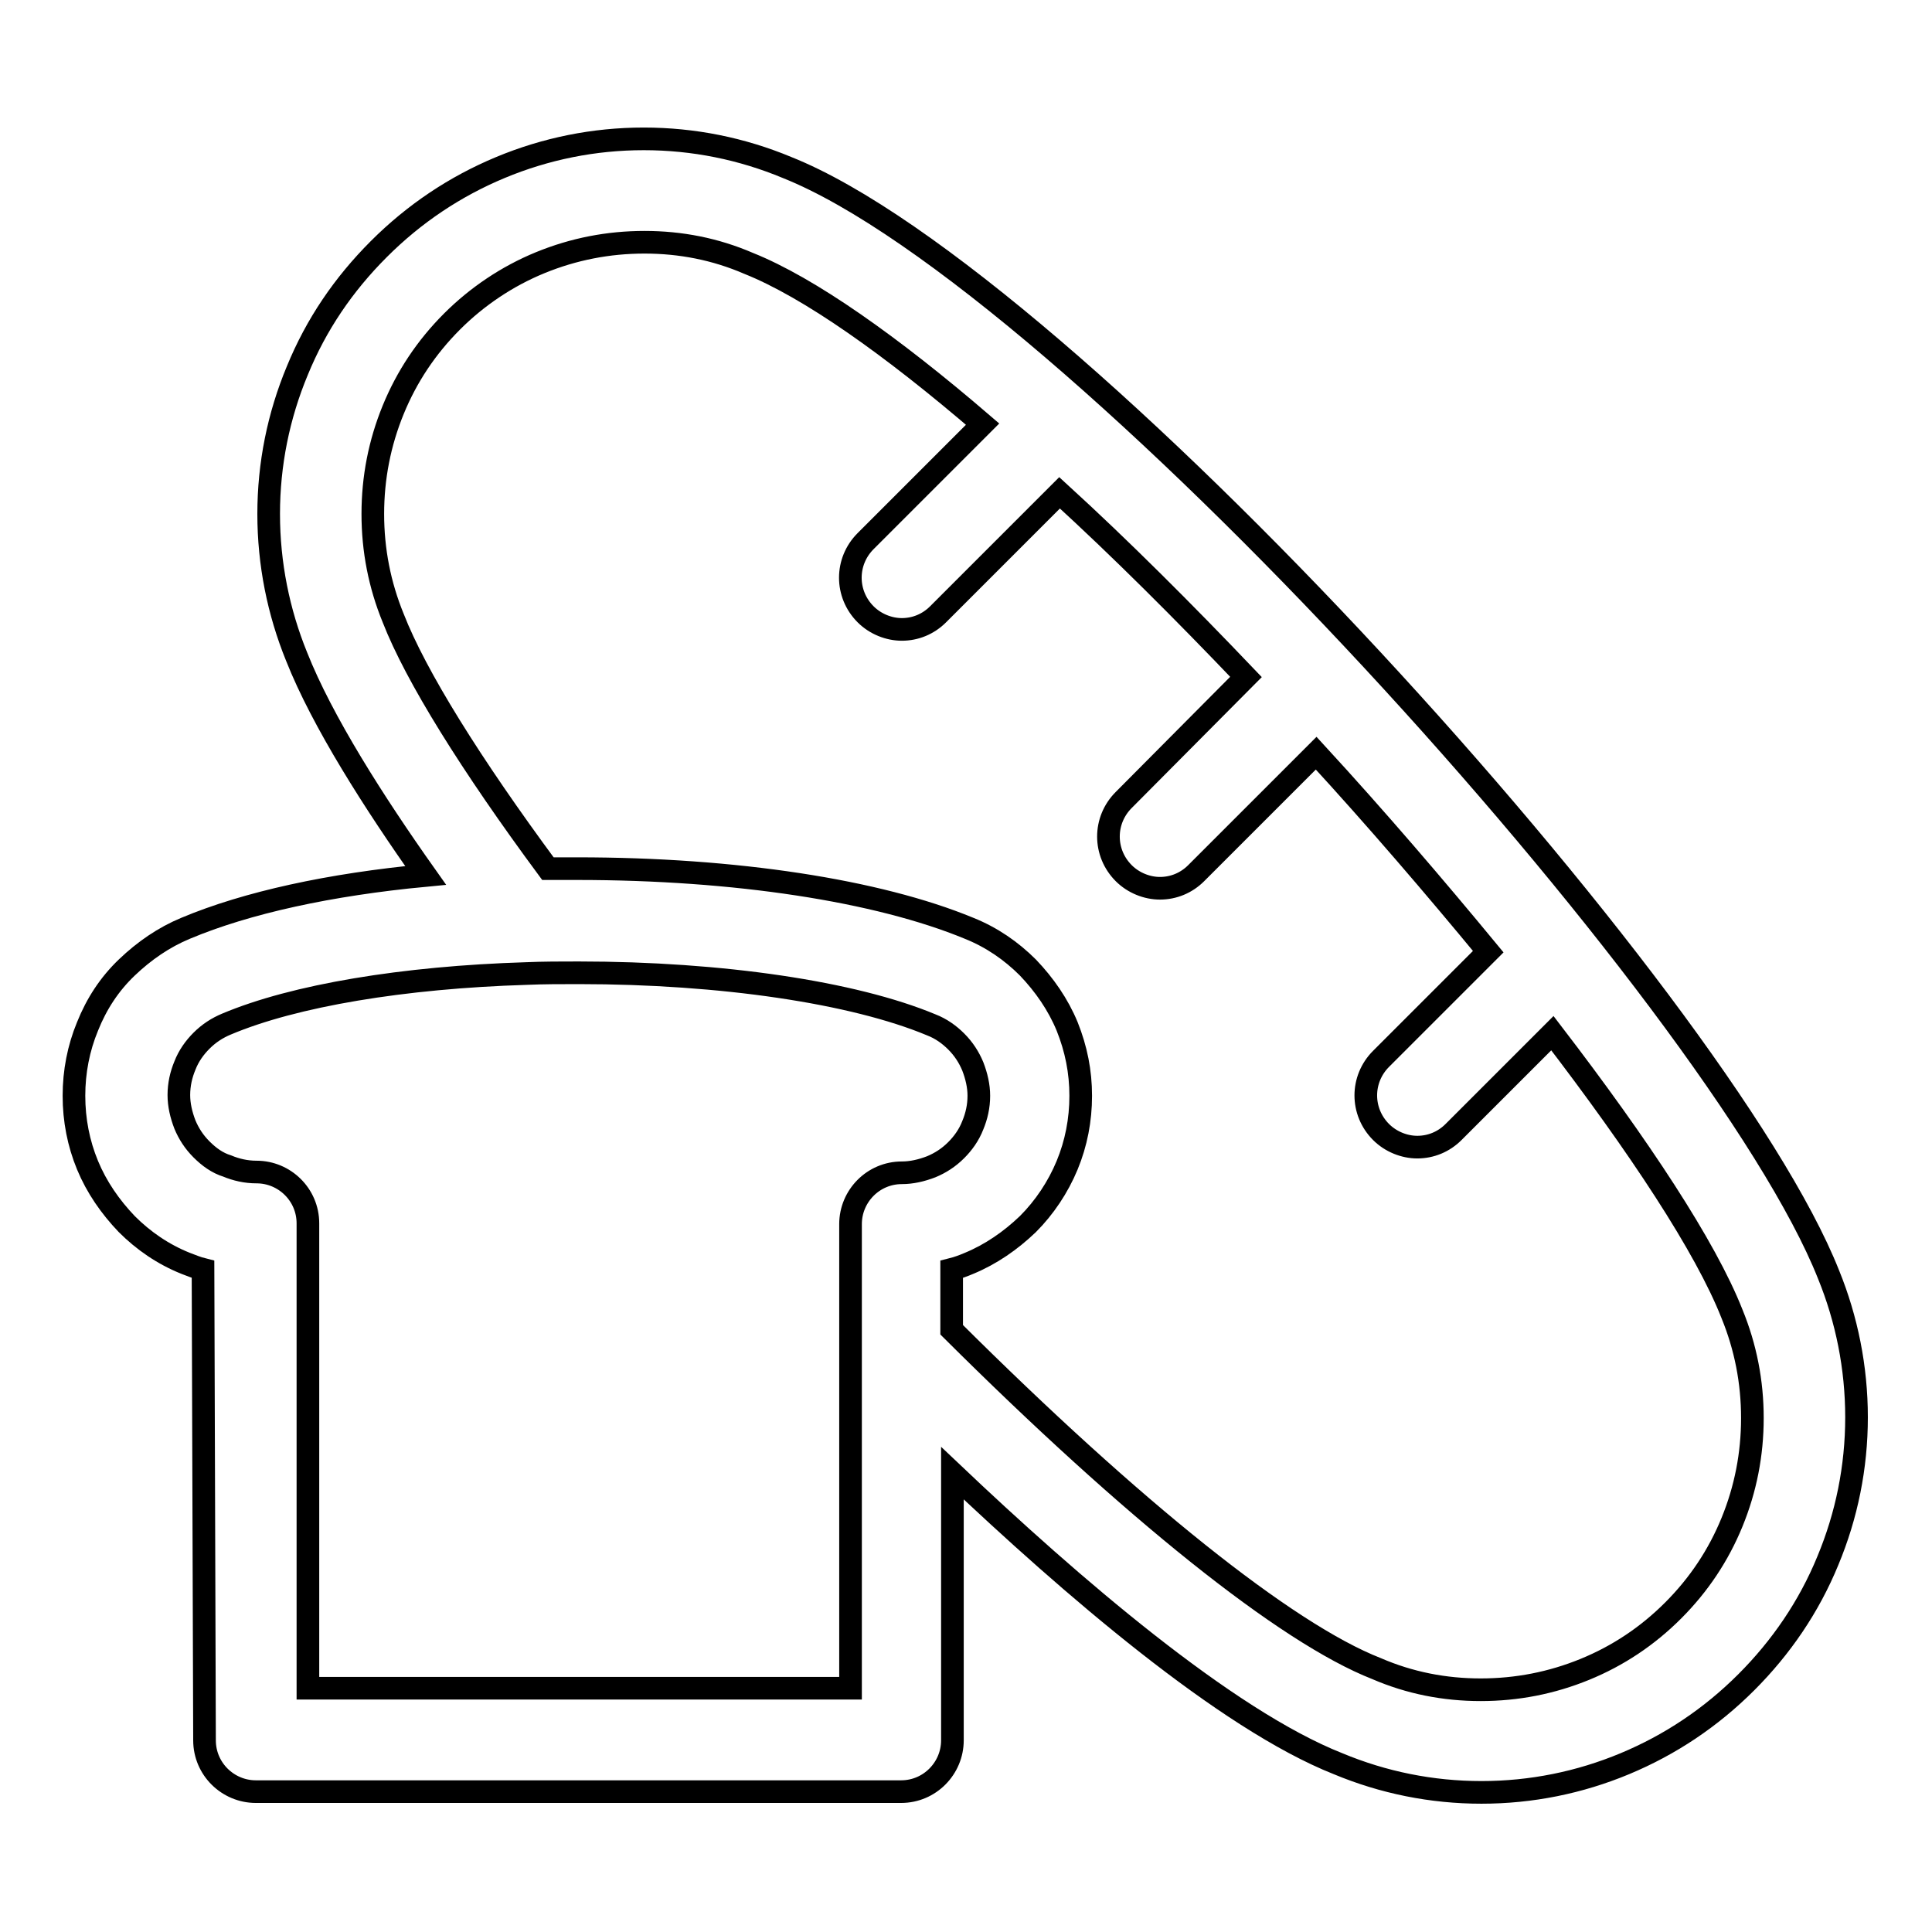 <?xml version="1.0" encoding="utf-8"?>
<!-- Svg Vector Icons : http://www.onlinewebfonts.com/icon -->
<!DOCTYPE svg PUBLIC "-//W3C//DTD SVG 1.1//EN" "http://www.w3.org/Graphics/SVG/1.1/DTD/svg11.dtd">
<svg version="1.1" xmlns="http://www.w3.org/2000/svg" xmlns:xlink="http://www.w3.org/1999/xlink" x="0px" y="0px" viewBox="0 0 256 256" enable-background="new 0 0 256 256" xml:space="preserve">
<g><g><path stroke-width="3" fill-opacity="0" stroke="#000000"  d="M27.1,230.6c0,3.8,3.1,6.8,6.8,6.8h85.5c3.8,0,6.8-3.1,6.8-6.8v-35.4c15.6,14.8,36.2,32.6,51.1,38.5c6,2.5,12.4,3.8,19,3.8c6.6,0,13-1.3,19-3.8c6-2.5,11.4-6.1,16.1-10.8c4.6-4.6,8.3-10,10.8-16.1c2.5-6,3.8-12.4,3.8-19c0-6.6-1.3-13-3.7-18.9c-14.5-36.6-100.9-131.9-138-146.7c-6-2.5-12.4-3.8-19-3.8c-6.6,0-13,1.3-19,3.8c-6,2.5-11.4,6.1-16.1,10.8s-8.3,10-10.8,16.1c-2.5,6-3.8,12.4-3.8,19c0,6.6,1.3,13,3.7,18.9c3.4,8.6,10.3,19.4,17.1,29c-12.7,1.2-23.7,3.6-31.8,7c-2.9,1.2-5.5,3-7.8,5.2s-4,4.8-5.2,7.8c-1.2,2.9-1.8,6-1.8,9.2c0,3.2,0.6,6.3,1.8,9.2c1.2,2.9,3,5.5,5.2,7.8c2.2,2.2,4.8,4,7.8,5.2c0.8,0.3,1.5,0.6,2.3,0.8L27.1,230.6L27.1,230.6z M52.1,81.9c-1.8-4.4-2.7-9-2.7-13.8c0-4.8,0.9-9.4,2.7-13.8c1.8-4.4,4.4-8.3,7.8-11.7c3.3-3.3,7.3-6,11.7-7.8c4.4-1.8,9-2.7,13.8-2.7s9.4,0.9,13.8,2.8c8,3.2,18.9,10.9,31,21.3l-15.5,15.5c-2.7,2.7-2.7,7,0,9.7c1.3,1.3,3.1,2,4.8,2c1.8,0,3.5-0.7,4.8-2l16.1-16.1c8.1,7.4,16.4,15.7,24.7,24.4L148.9,106c-2.7,2.7-2.7,7,0,9.7c1.3,1.3,3.1,2,4.8,2c1.8,0,3.5-0.7,4.8-2l15.9-15.9c8,8.7,15.7,17.7,22.8,26.3l-14.2,14.2c-2.7,2.7-2.7,7,0,9.7c1.3,1.3,3.1,2,4.8,2c1.8,0,3.5-0.7,4.8-2l13.1-13.1c11.5,15,20.3,28.3,23.8,37.2c1.8,4.4,2.7,9,2.7,13.8c0,4.8-0.9,9.4-2.7,13.8c-1.8,4.4-4.4,8.3-7.8,11.7c-3.4,3.4-7.3,6-11.7,7.8c-4.4,1.8-9,2.7-13.8,2.7s-9.4-0.9-13.8-2.8c-12-4.7-32.4-21.1-56.3-44.9v-8c0.8-0.2,1.6-0.5,2.3-0.8c2.9-1.2,5.5-3,7.8-5.2c2.2-2.2,4-4.9,5.2-7.8c1.2-2.9,1.8-6,1.8-9.2s-0.6-6.2-1.8-9.2c-1.2-2.9-3-5.5-5.2-7.8c-2.2-2.2-4.8-4-7.8-5.2c-12.1-5-31-7.9-51.9-7.9c-1.3,0-2.6,0-3.9,0C62.4,101.3,55.1,89.6,52.1,81.9z M26.7,152.3c-1-1-1.7-2.1-2.2-3.3c-0.5-1.3-0.8-2.6-0.8-3.9c0-1.4,0.3-2.7,0.8-3.9c0.5-1.3,1.3-2.4,2.2-3.3c1-1,2.1-1.7,3.3-2.2c9-3.8,23.5-6.2,39.7-6.7h0c2.3-0.1,4.6-0.1,7-0.1c18.9,0,36.4,2.6,46.7,6.9c1.3,0.5,2.4,1.3,3.3,2.2c1,1,1.7,2.1,2.2,3.3c0.5,1.3,0.8,2.6,0.8,3.9c0,1.4-0.3,2.7-0.8,3.9c-0.5,1.3-1.3,2.4-2.2,3.3c-1,1-2.1,1.7-3.3,2.2c-1.3,0.5-2.6,0.8-3.9,0.8c-3.8,0-6.8,3.1-6.8,6.8v16.7v44.8H40.8v-61.6c0-3.8-3.1-6.8-6.8-6.8c-1.4,0-2.7-0.3-3.9-0.8C28.8,154.1,27.7,153.3,26.7,152.3z"/></g></g>
</svg>